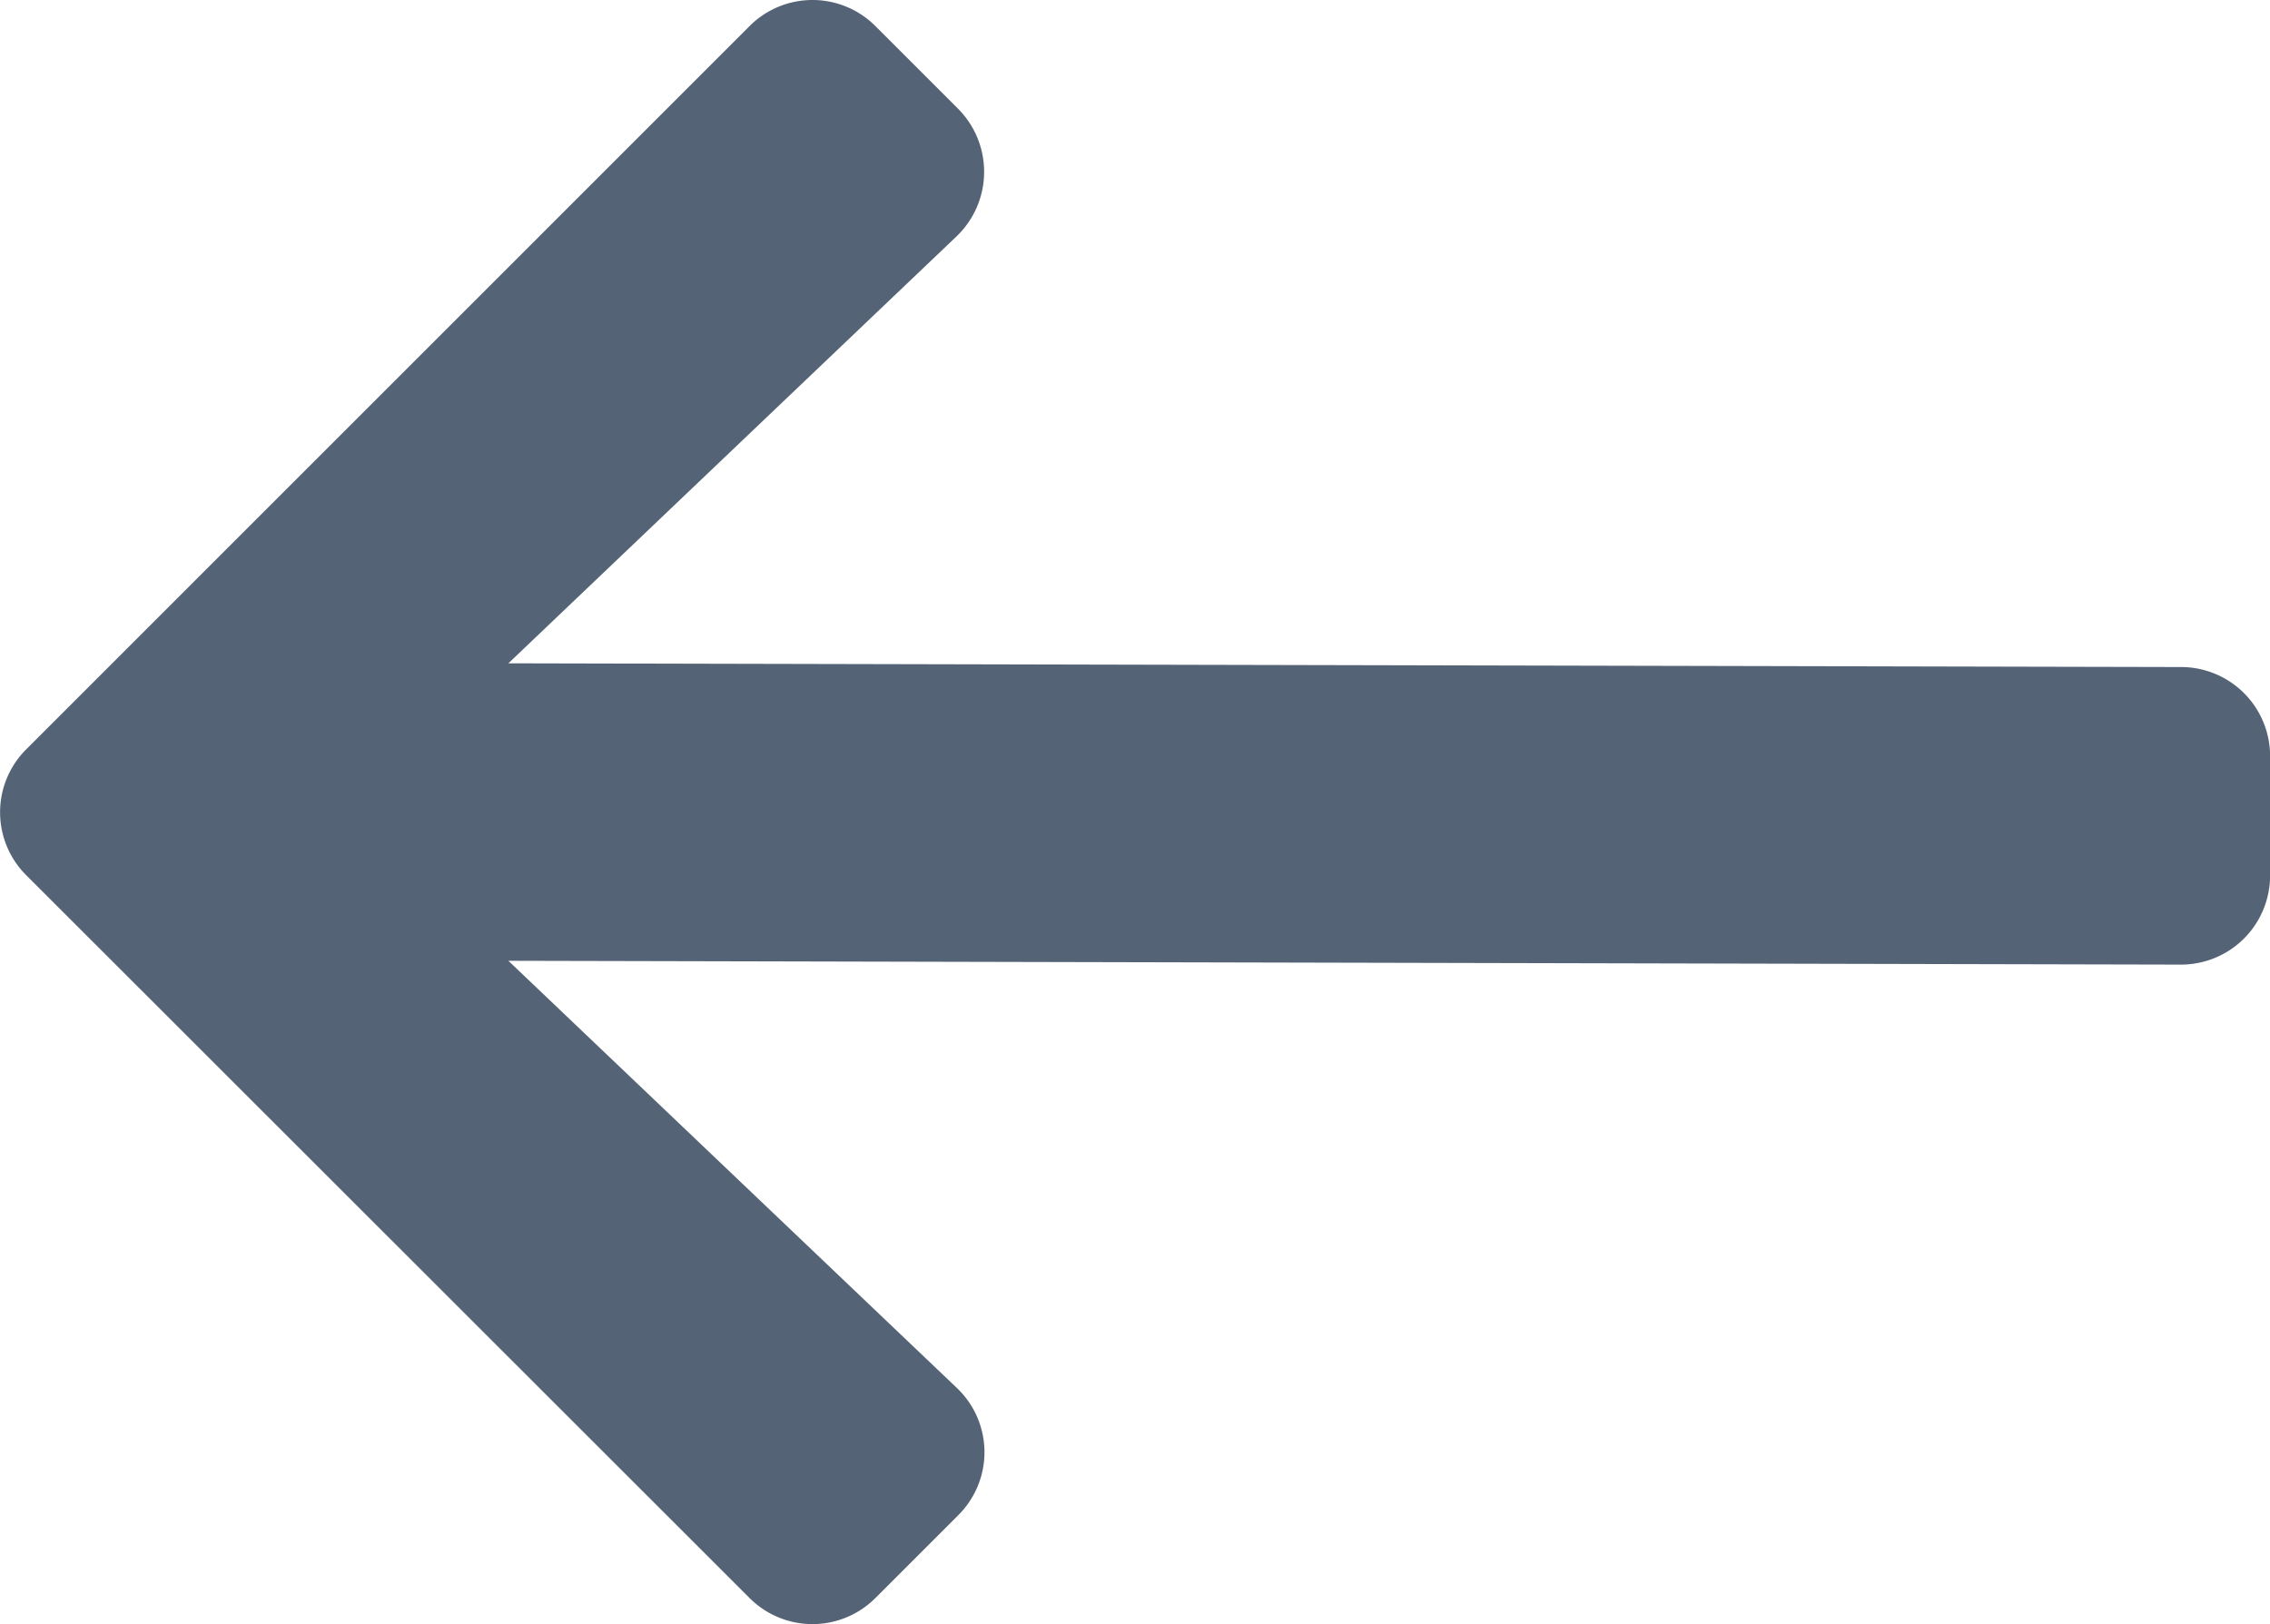 <svg xmlns="http://www.w3.org/2000/svg" width="26.228" height="18.77" viewBox="0 0 26.228 18.77" fill="#546476">
  <path id="Icon_awesome-arrow-left" data-name="Icon awesome-arrow-left" d="M11.066,20.16l-.954.954a1.027,1.027,0,0,1-1.457,0L.3,12.763a1.027,1.027,0,0,1,0-1.457L8.655,2.95a1.027,1.027,0,0,1,1.457,0l.954.954a1.033,1.033,0,0,1-.017,1.474L5.87,10.313l19.323.043a1.029,1.029,0,0,1,1.032,1.032v1.375a1.029,1.029,0,0,1-1.032,1.032L5.87,13.751l5.179,4.934A1.025,1.025,0,0,1,11.066,20.16Z" transform="translate(0.004 -2.647)"/>
</svg>
